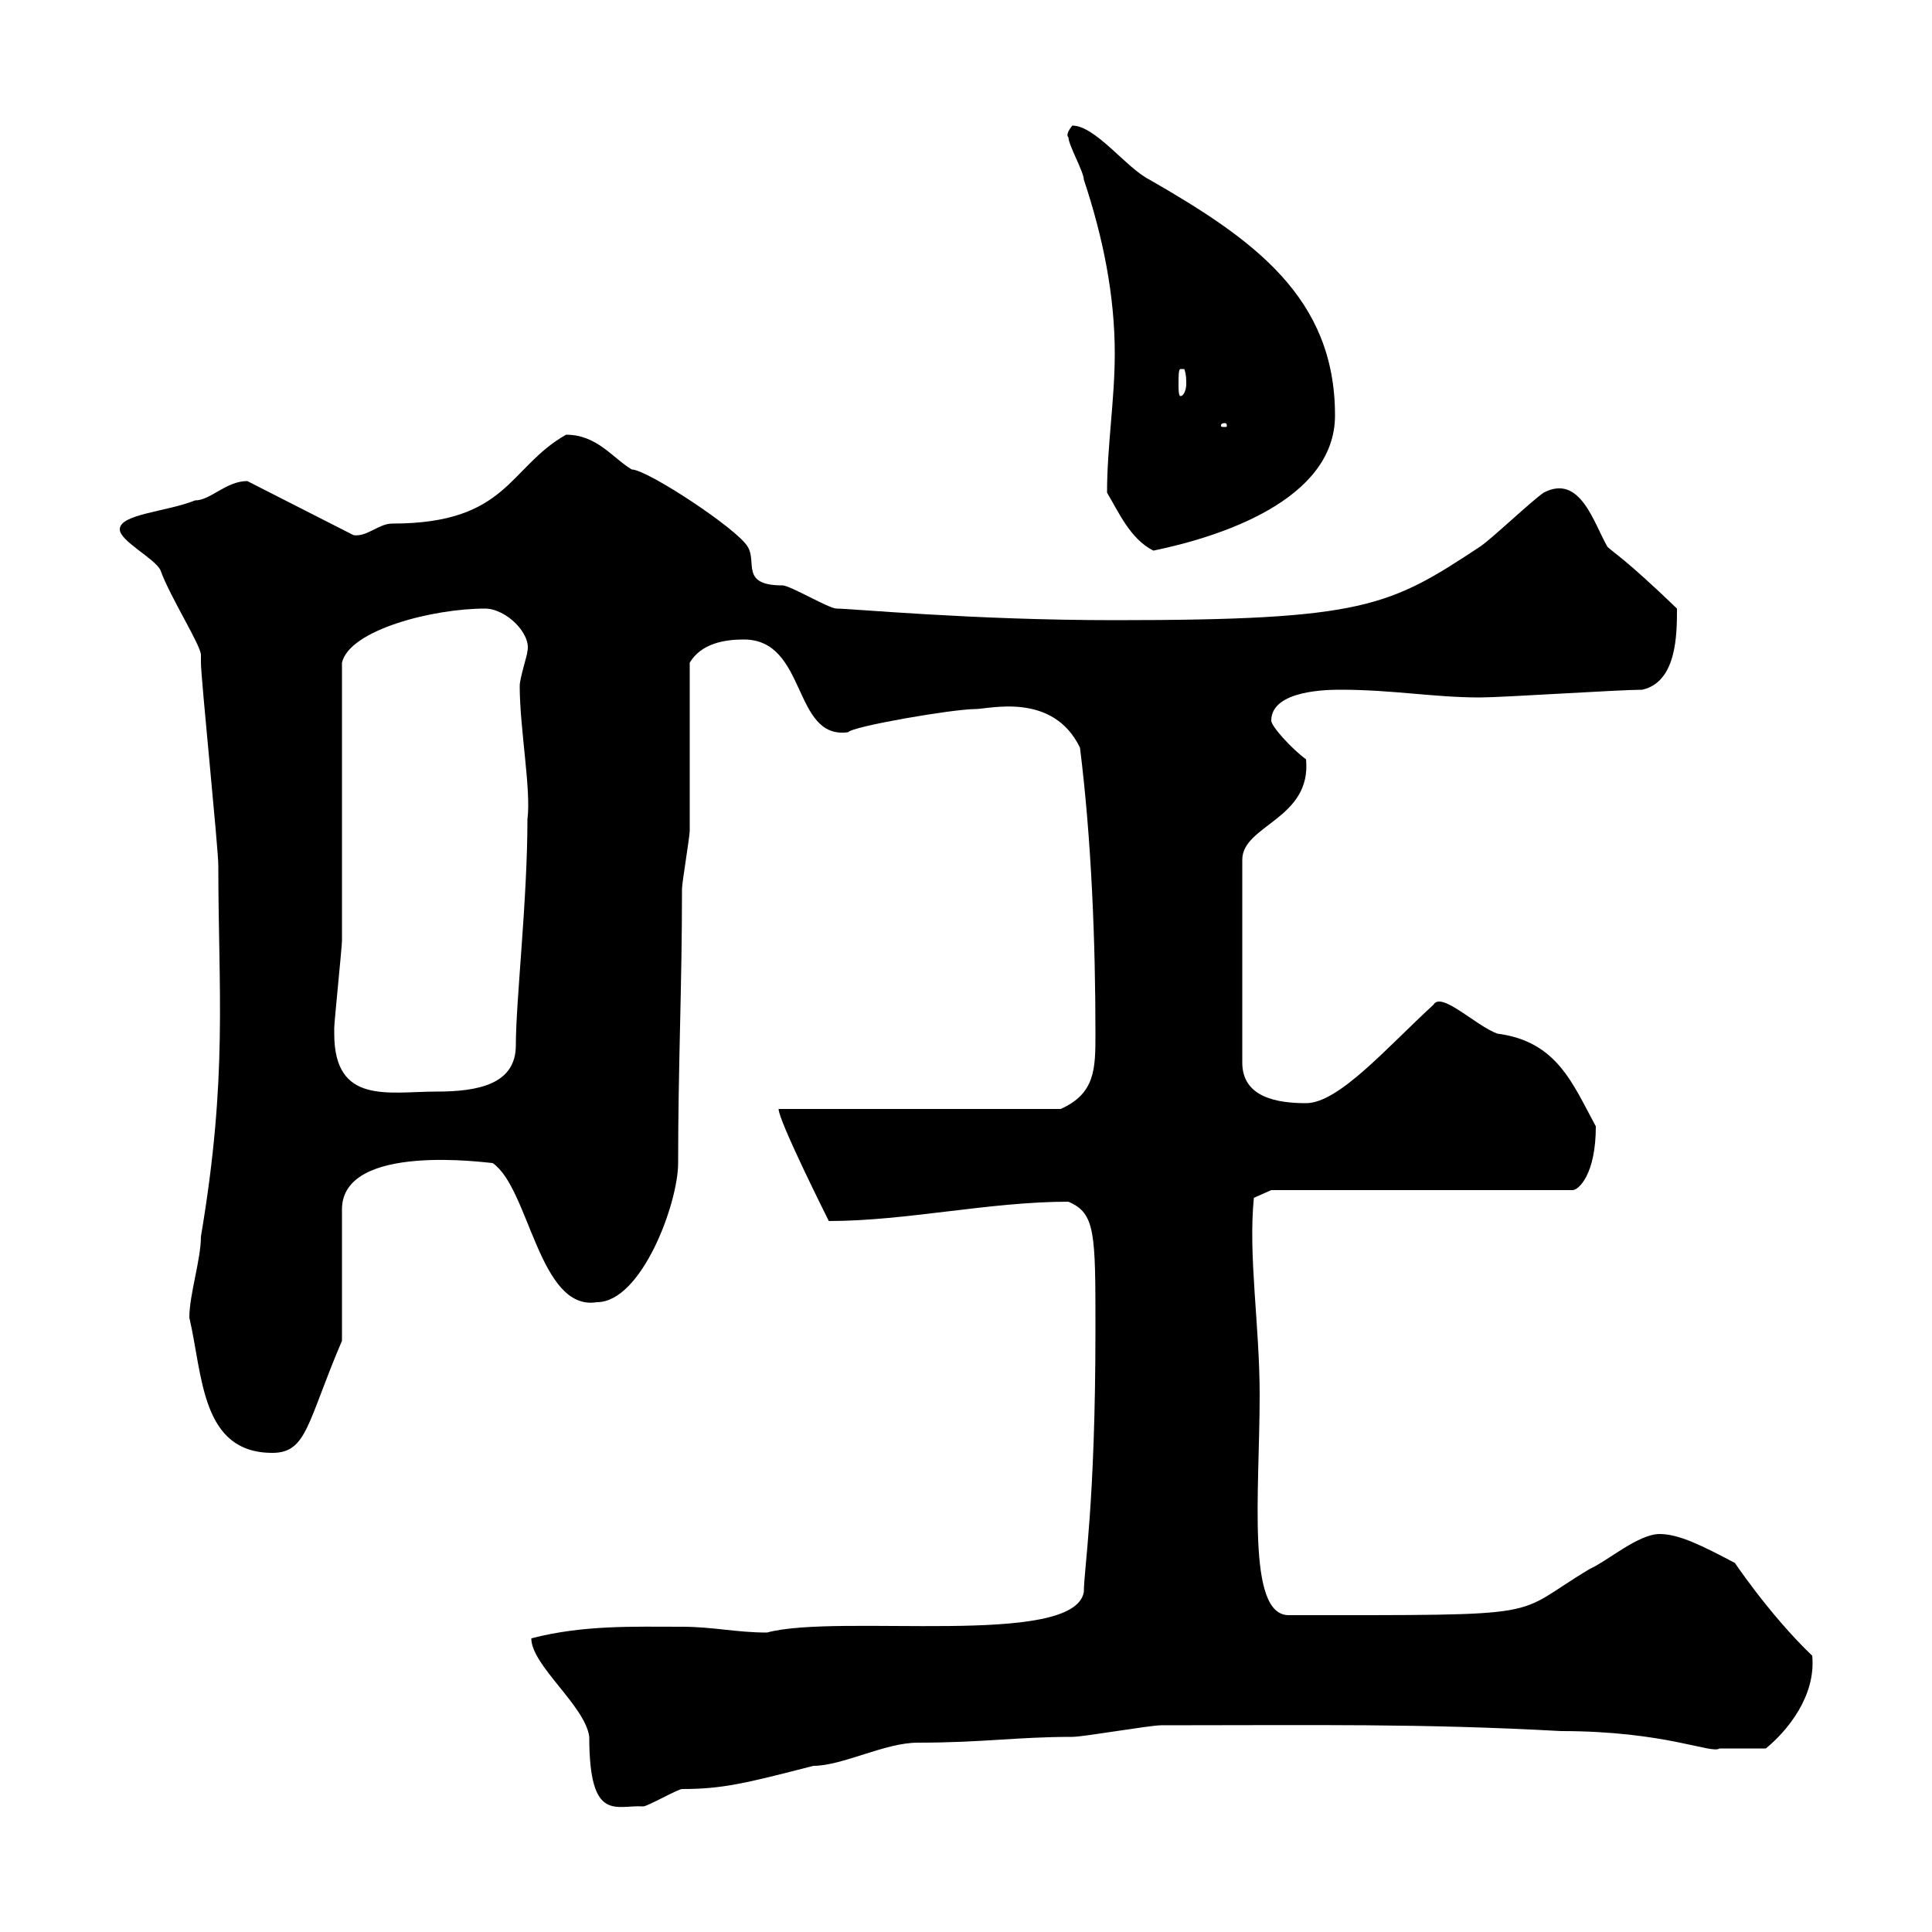 <svg xmlns="http://www.w3.org/2000/svg" xmlns:xlink="http://www.w3.org/1999/xlink" width="300" height="300"><path d="M82.50 254.40C82.50 258.60 90.90 264.90 91.50 269.70C91.50 283.20 95.70 280.20 99.90 280.50C100.50 280.50 105.30 277.80 105.90 277.80C112.20 277.80 115.80 276.90 126.30 274.20C130.80 274.20 137.40 270.60 142.50 270.60C152.70 270.60 157.80 269.70 166.50 269.70C168.30 269.70 178.50 267.90 180.30 267.90C204.30 267.90 220.50 267.60 242.40 268.80C258.60 268.80 265.80 272.40 267 271.50C267 271.50 273 271.50 274.20 271.50C277.50 268.80 282 263.40 281.40 257.10C274.50 250.50 268.80 241.80 269.40 242.70C264.30 240 260.70 238.20 257.70 238.20C254.40 238.20 249.60 242.40 246.90 243.60C234.30 251.10 241.80 250.80 200.10 250.80C193.50 250.80 195.60 231.60 195.60 216.60C195.60 205.80 193.80 195 194.70 186L197.40 184.80L244.20 184.80C245.10 184.80 247.80 182.40 247.80 174.90C244.20 168.30 241.80 161.70 232.50 160.50C229.20 159.30 223.80 153.90 222.60 156C215.40 162.60 207.90 171.30 202.80 171.30C198.30 171.30 192.90 170.40 192.90 165L192.90 133.50C192.90 128.10 203.70 127.20 202.80 117.90C200.70 116.40 197.40 112.80 197.40 111.90C197.40 107.10 206.40 107.10 208.20 107.10C216.30 107.10 222.60 108.30 229.80 108.30C233.40 108.30 251.40 107.10 255 107.10C260.40 105.90 260.40 98.40 260.40 94.50C252.30 86.70 250.50 85.80 249.60 84.90C247.50 81.30 245.40 73.50 239.70 76.50C237.90 77.70 231.60 83.70 229.80 84.90C215.70 94.20 211.80 96.30 173.10 96.30C150.90 96.30 132.30 94.50 129.90 94.50C128.70 94.50 122.70 90.90 121.50 90.90C114.90 90.90 117.60 87.30 116.10 84.90C114.60 82.20 100.50 72.90 98.10 72.90C95.10 71.10 92.70 67.50 87.90 67.50C78.90 72.60 78.90 81.30 60.90 81.30C58.80 81.30 57 83.40 54.90 83.10L38.40 74.70C35.10 74.70 32.70 77.70 30.30 77.70C25.80 79.50 18.60 79.80 18.60 82.20C18.60 84 24 86.70 24.90 88.50C26.40 92.70 31.20 100.20 31.20 101.70C31.20 101.70 31.20 102.90 31.20 102.90C31.20 105.30 33.90 131.70 33.90 134.40C33.90 153.90 35.40 167.10 31.20 192C31.20 195.60 29.40 201 29.40 204.60C31.50 213.60 31.20 225.60 42.30 225.60C47.70 225.60 47.70 220.80 53.10 208.20L53.10 187.80C53.10 177.30 75.90 180.60 76.50 180.60C82.20 184.50 83.70 203.70 92.70 202.20C99.60 202.20 105.30 186.90 105.30 180.60C105.30 165.30 105.90 153.30 105.90 138C105.90 137.10 107.10 129.90 107.10 129C107.10 125.40 107.10 106.50 107.10 102.90C108.90 99.90 112.50 99.30 115.50 99.30C125.40 99.30 123 114.90 131.70 113.70C132.30 112.80 147.90 110.10 151.50 110.10C153.60 110.10 163.50 107.40 167.70 116.10C169.50 130.50 170.10 146.40 170.10 160.50C170.10 165.90 170.10 169.80 164.70 172.20L120.90 172.20C120.90 174 128.10 188.40 128.70 189.60C140.70 189.60 153.60 186.60 165.90 186.60C170.10 188.40 170.10 191.40 170.10 206.40C170.10 233.70 168.30 243.60 168.30 247.20C166.80 255.90 130.20 250.50 119.10 253.50C114.30 253.50 110.70 252.60 105.90 252.60C98.40 252.60 90.60 252.30 82.50 254.40ZM51.90 160.50C51.90 160.50 51.90 159.60 51.90 159.60C51.90 158.70 53.10 147 53.10 146.10C53.10 139.80 53.10 108.90 53.10 102.90C54.30 97.80 67.20 94.50 75.30 94.50C78.60 94.50 82.50 98.40 81.90 101.10C81.90 101.70 80.70 105.30 80.70 106.50C80.70 113.10 82.50 122.70 81.90 127.20C81.90 139.80 80.10 155.40 80.10 162.30C80.10 168.30 74.40 169.50 67.80 169.50C60.30 169.50 51.90 171.60 51.90 160.50ZM171.90 76.50C173.70 79.50 175.50 83.70 179.10 85.50C189.30 83.40 207.30 77.70 207.30 64.50C207.30 46.20 194.70 37.20 178.50 27.90C174.90 26.10 170.10 19.50 166.50 19.50C165.30 21 165.90 21.30 165.90 21.30C165.90 22.50 168.30 26.70 168.30 27.90C171.30 36.90 173.10 45.90 173.10 54.90C173.10 62.10 171.90 69.30 171.90 76.50ZM190.20 65.70C190.50 65.70 190.50 66 190.50 66C190.50 66.30 190.50 66.30 190.20 66.30C189.60 66.30 189.60 66.30 189.60 66C189.60 66 189.60 65.70 190.20 65.70ZM183.90 57.30C184.20 58.20 184.20 58.80 184.20 59.70C184.20 60.30 183.90 61.50 183.30 61.50C183 61.50 183 60.30 183 59.70C183 58.50 183 57.30 183.30 57.30C183.90 57.30 183.90 57.30 183.90 57.30Z"/></svg>